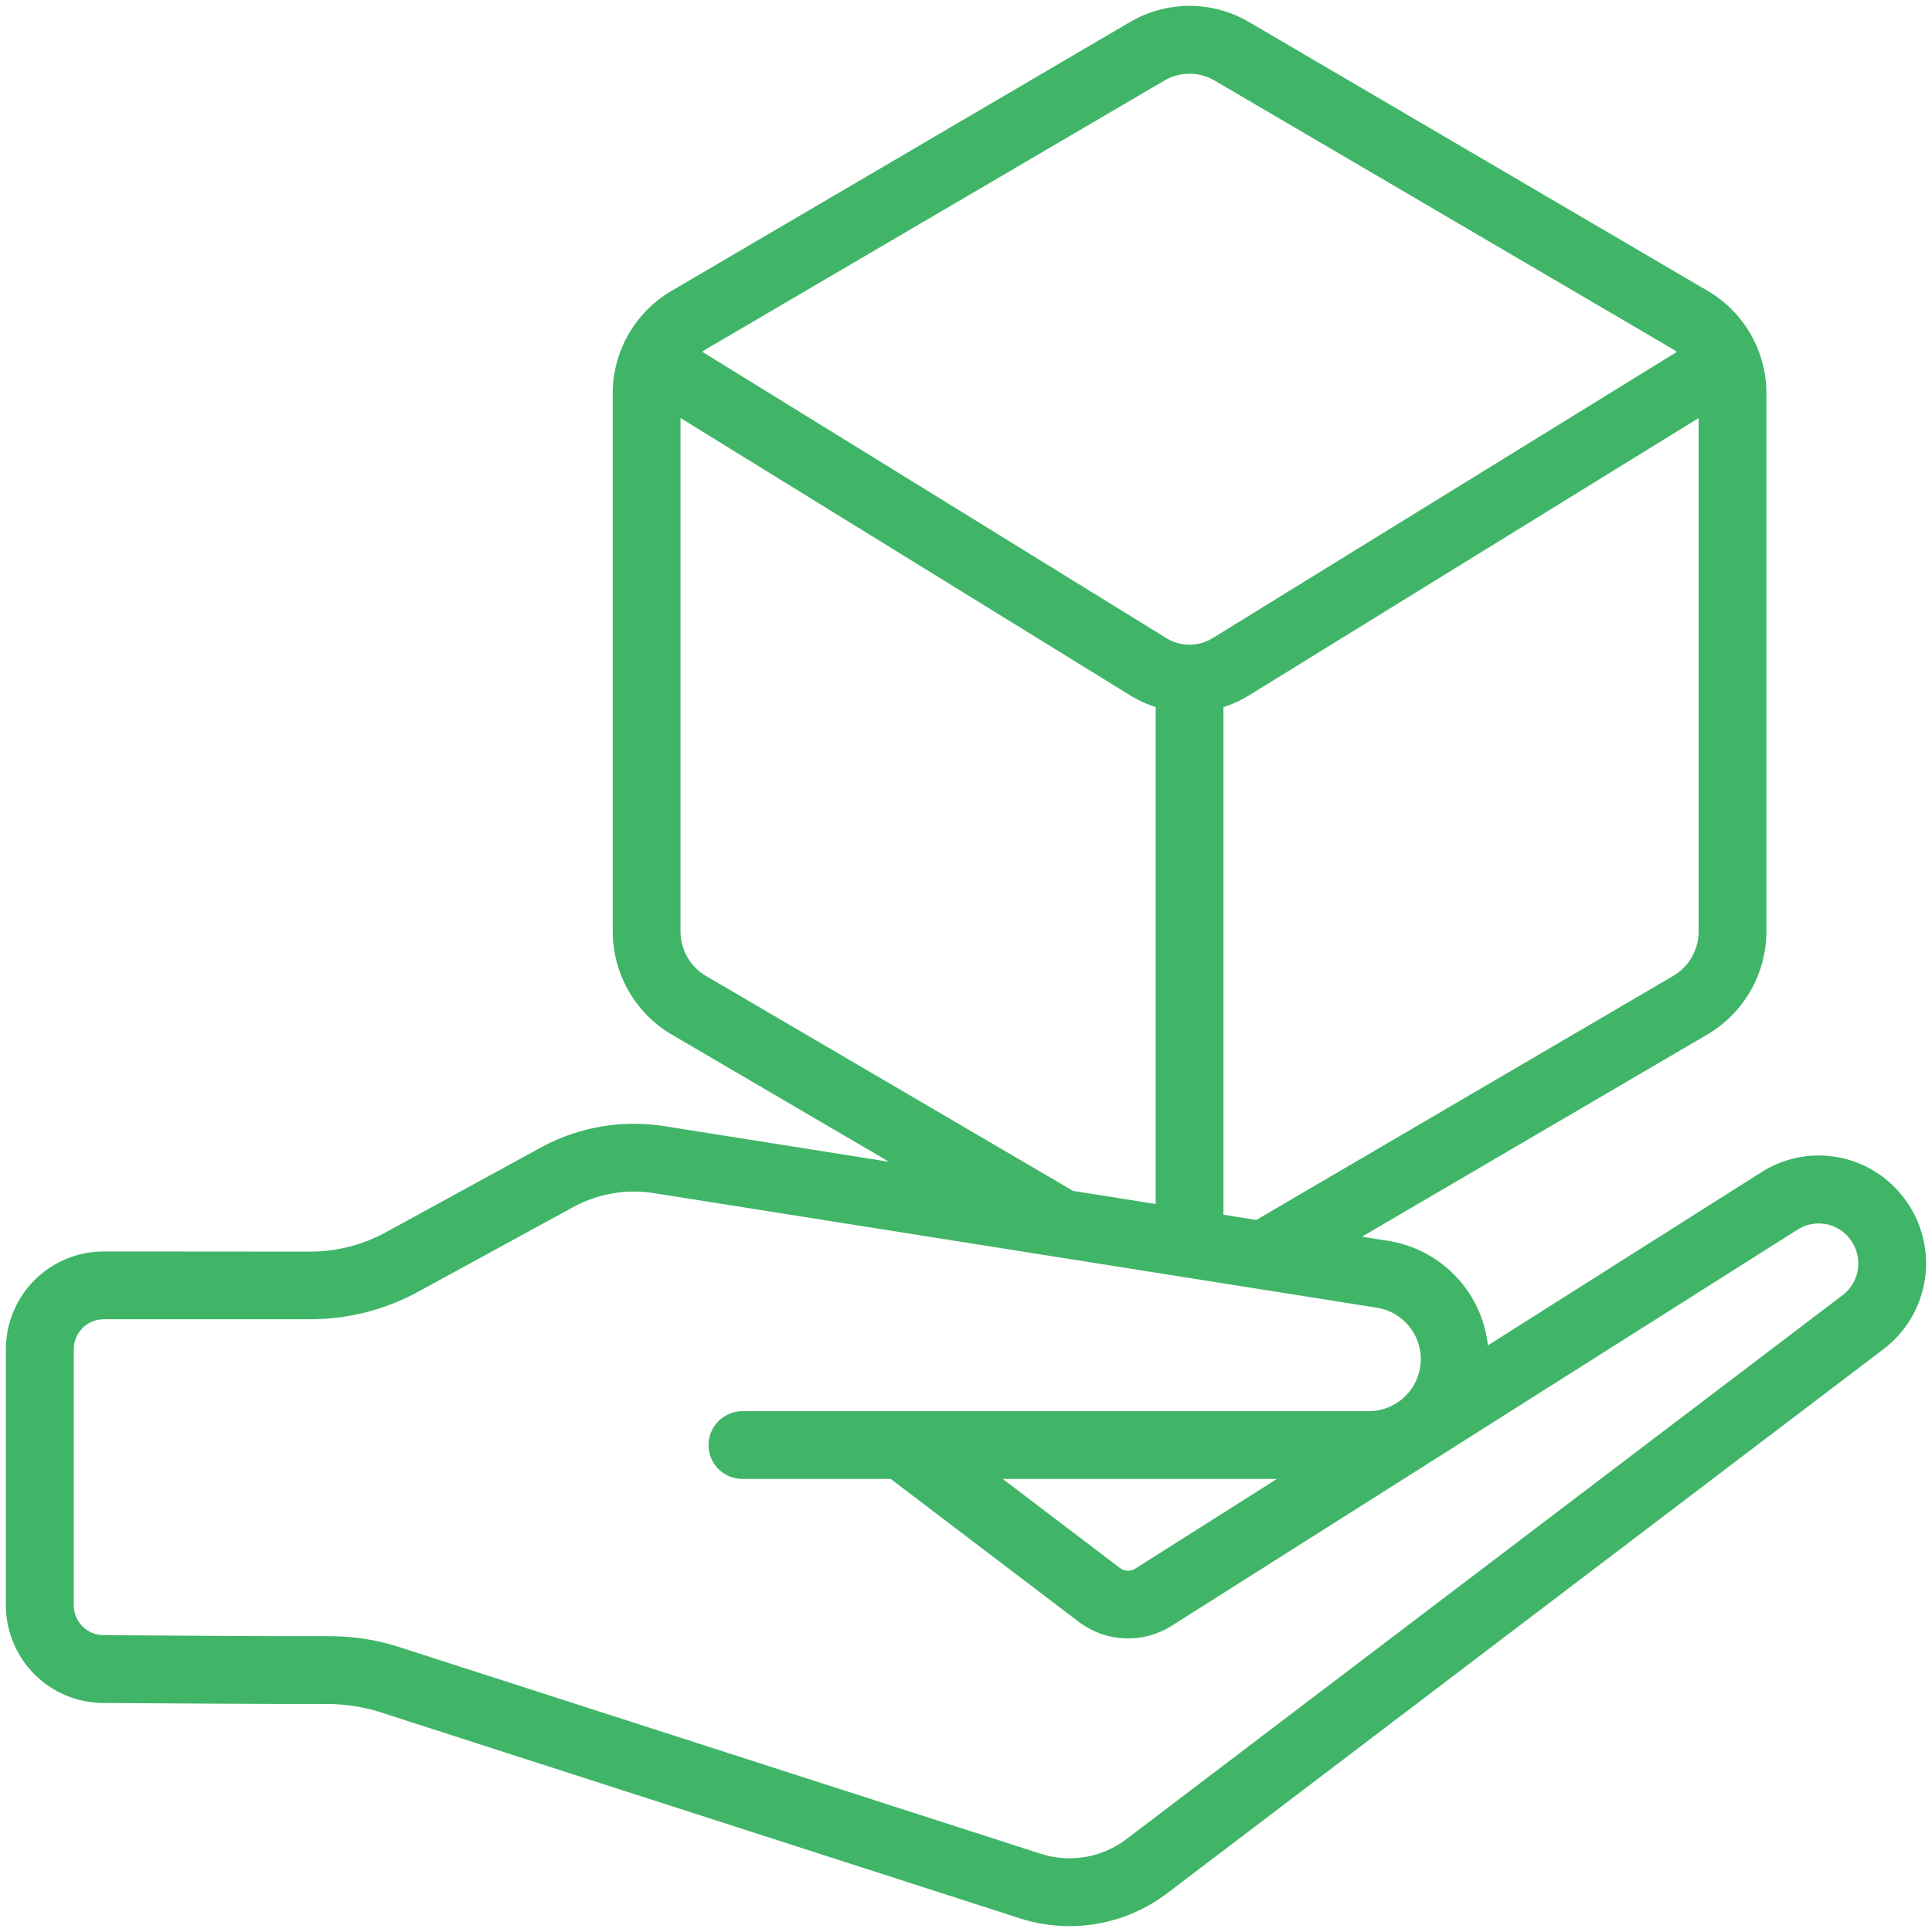 <?xml version="1.0" encoding="UTF-8"?> <svg xmlns="http://www.w3.org/2000/svg" width="198" height="198" viewBox="0 0 198 198" fill="none"> <mask id="path-1-outside-1_21_229" maskUnits="userSpaceOnUse" x="-3.206" y="-3.207" width="204.412" height="204.412" fill="black"> <rect fill="white" x="-3.206" y="-3.207" width="204.412" height="204.412"></rect> <path d="M10.621 128.458C8.017 128.458 5.519 129.492 3.678 131.334C1.836 133.175 0.802 135.673 0.802 138.277L0.802 164.509C0.802 167.099 1.824 169.584 3.648 171.423C5.471 173.262 7.947 174.307 10.536 174.329C17.6 174.372 28.559 174.454 33.835 174.434C35.532 174.467 37.216 174.732 38.84 175.223L104.6 196.414C107.106 197.219 109.769 197.408 112.363 196.965C114.958 196.521 117.407 195.459 119.503 193.867L193.004 138.032C194.175 137.124 195.146 135.986 195.859 134.687C196.572 133.389 197.011 131.958 197.149 130.484C197.287 129.009 197.121 127.522 196.662 126.114C196.202 124.706 195.459 123.407 194.477 122.297L194.366 122.17C192.653 120.268 190.318 119.041 187.78 118.71C185.242 118.378 182.67 118.965 180.527 120.363L152.321 138.222C152.097 135.527 150.97 132.987 149.121 131.014C147.273 129.041 144.812 127.75 142.138 127.351L138.992 126.854L174.939 105.81C176.731 104.741 178.215 103.227 179.247 101.414C180.28 99.602 180.825 97.552 180.831 95.466V40.348C180.837 38.259 180.297 36.204 179.263 34.389C178.23 32.573 176.739 31.059 174.939 29.998L127.843 2.395C126.039 1.351 123.992 0.801 121.907 0.801C119.823 0.801 117.776 1.351 115.971 2.395L68.915 29.988C67.109 31.047 65.612 32.561 64.573 34.379C63.534 36.196 62.99 38.254 62.994 40.348V95.466C62.997 97.554 63.542 99.605 64.575 101.42C65.607 103.234 67.093 104.75 68.885 105.82L92.126 119.427L67.926 115.59C63.764 114.961 59.509 115.677 55.783 117.636L39.626 126.474C37.215 127.787 34.515 128.475 31.77 128.474L10.621 128.458ZM171.62 100.167L128.786 125.237L125.186 124.664V72.315C126.144 72.027 127.061 71.614 127.912 71.087L174.284 42.485V95.466C174.283 96.413 174.037 97.344 173.571 98.167C173.104 98.991 172.432 99.68 171.62 100.167ZM119.267 8.061C120.07 7.597 120.98 7.354 121.906 7.354C122.832 7.354 123.742 7.597 124.544 8.061L171.627 35.661C171.823 35.792 172.01 35.936 172.186 36.093L124.456 65.523C123.695 66.012 122.809 66.272 121.904 66.272C120.999 66.272 120.114 66.012 119.353 65.523L71.638 36.083C71.818 35.923 72.01 35.776 72.211 35.644L119.267 8.061ZM72.224 100.177C71.407 99.691 70.731 99.001 70.26 98.176C69.79 97.35 69.542 96.417 69.54 95.466V42.482L115.896 71.074C116.753 71.605 117.675 72.022 118.639 72.315V123.626L109.903 122.238L72.224 100.177ZM42.765 132.206L58.876 123.41C61.349 122.125 64.164 121.652 66.921 122.058L141.12 133.819C142.496 134.033 143.741 134.757 144.607 135.849C145.473 136.94 145.895 138.317 145.791 139.706C145.686 141.095 145.061 142.393 144.041 143.342C143.021 144.29 141.681 144.82 140.288 144.824H76.087C75.219 144.824 74.386 145.169 73.772 145.783C73.158 146.397 72.813 147.229 72.813 148.097C72.813 148.965 73.158 149.798 73.772 150.412C74.386 151.026 75.219 151.37 76.087 151.37H91.353L110.711 166.077C112.029 167.072 113.618 167.642 115.267 167.712C116.917 167.781 118.548 167.347 119.945 166.467L184.065 125.878C184.894 125.333 185.889 125.098 186.875 125.213C187.86 125.328 188.774 125.786 189.456 126.507C189.482 126.54 189.509 126.572 189.538 126.602C189.933 127.037 190.234 127.549 190.423 128.105C190.611 128.662 190.684 129.251 190.635 129.837C190.587 130.422 190.419 130.992 190.141 131.51C189.863 132.027 189.482 132.483 189.021 132.847L115.546 188.653C114.288 189.606 112.818 190.243 111.262 190.508C109.706 190.773 108.109 190.658 106.607 190.175L40.847 168.987C38.592 168.258 36.238 167.886 33.868 167.884H33.829C28.592 167.907 17.629 167.822 10.589 167.779C9.728 167.768 8.906 167.418 8.302 166.806C7.697 166.193 7.358 165.367 7.358 164.506V138.277C7.358 137.409 7.703 136.577 8.317 135.963C8.931 135.349 9.763 135.004 10.631 135.004H31.796C35.632 135.001 39.406 134.039 42.775 132.206H42.765ZM131.552 151.37L116.443 160.938C116.173 161.105 115.859 161.188 115.542 161.174C115.225 161.161 114.92 161.052 114.665 160.863L102.171 151.37H131.552Z"></path> </mask> <path d="M10.621 128.458C8.017 128.458 5.519 129.492 3.678 131.334C1.836 133.175 0.802 135.673 0.802 138.277L0.802 164.509C0.802 167.099 1.824 169.584 3.648 171.423C5.471 173.262 7.947 174.307 10.536 174.329C17.6 174.372 28.559 174.454 33.835 174.434C35.532 174.467 37.216 174.732 38.84 175.223L104.6 196.414C107.106 197.219 109.769 197.408 112.363 196.965C114.958 196.521 117.407 195.459 119.503 193.867L193.004 138.032C194.175 137.124 195.146 135.986 195.859 134.687C196.572 133.389 197.011 131.958 197.149 130.484C197.287 129.009 197.121 127.522 196.662 126.114C196.202 124.706 195.459 123.407 194.477 122.297L194.366 122.17C192.653 120.268 190.318 119.041 187.78 118.71C185.242 118.378 182.67 118.965 180.527 120.363L152.321 138.222C152.097 135.527 150.97 132.987 149.121 131.014C147.273 129.041 144.812 127.75 142.138 127.351L138.992 126.854L174.939 105.81C176.731 104.741 178.215 103.227 179.247 101.414C180.28 99.602 180.825 97.552 180.831 95.466V40.348C180.837 38.259 180.297 36.204 179.263 34.389C178.23 32.573 176.739 31.059 174.939 29.998L127.843 2.395C126.039 1.351 123.992 0.801 121.907 0.801C119.823 0.801 117.776 1.351 115.971 2.395L68.915 29.988C67.109 31.047 65.612 32.561 64.573 34.379C63.534 36.196 62.99 38.254 62.994 40.348V95.466C62.997 97.554 63.542 99.605 64.575 101.42C65.607 103.234 67.093 104.75 68.885 105.82L92.126 119.427L67.926 115.59C63.764 114.961 59.509 115.677 55.783 117.636L39.626 126.474C37.215 127.787 34.515 128.475 31.77 128.474L10.621 128.458ZM171.62 100.167L128.786 125.237L125.186 124.664V72.315C126.144 72.027 127.061 71.614 127.912 71.087L174.284 42.485V95.466C174.283 96.413 174.037 97.344 173.571 98.167C173.104 98.991 172.432 99.68 171.62 100.167ZM119.267 8.061C120.07 7.597 120.98 7.354 121.906 7.354C122.832 7.354 123.742 7.597 124.544 8.061L171.627 35.661C171.823 35.792 172.01 35.936 172.186 36.093L124.456 65.523C123.695 66.012 122.809 66.272 121.904 66.272C120.999 66.272 120.114 66.012 119.353 65.523L71.638 36.083C71.818 35.923 72.01 35.776 72.211 35.644L119.267 8.061ZM72.224 100.177C71.407 99.691 70.731 99.001 70.26 98.176C69.79 97.35 69.542 96.417 69.54 95.466V42.482L115.896 71.074C116.753 71.605 117.675 72.022 118.639 72.315V123.626L109.903 122.238L72.224 100.177ZM42.765 132.206L58.876 123.41C61.349 122.125 64.164 121.652 66.921 122.058L141.12 133.819C142.496 134.033 143.741 134.757 144.607 135.849C145.473 136.94 145.895 138.317 145.791 139.706C145.686 141.095 145.061 142.393 144.041 143.342C143.021 144.29 141.681 144.82 140.288 144.824H76.087C75.219 144.824 74.386 145.169 73.772 145.783C73.158 146.397 72.813 147.229 72.813 148.097C72.813 148.965 73.158 149.798 73.772 150.412C74.386 151.026 75.219 151.37 76.087 151.37H91.353L110.711 166.077C112.029 167.072 113.618 167.642 115.267 167.712C116.917 167.781 118.548 167.347 119.945 166.467L184.065 125.878C184.894 125.333 185.889 125.098 186.875 125.213C187.86 125.328 188.774 125.786 189.456 126.507C189.482 126.54 189.509 126.572 189.538 126.602C189.933 127.037 190.234 127.549 190.423 128.105C190.611 128.662 190.684 129.251 190.635 129.837C190.587 130.422 190.419 130.992 190.141 131.51C189.863 132.027 189.482 132.483 189.021 132.847L115.546 188.653C114.288 189.606 112.818 190.243 111.262 190.508C109.706 190.773 108.109 190.658 106.607 190.175L40.847 168.987C38.592 168.258 36.238 167.886 33.868 167.884H33.829C28.592 167.907 17.629 167.822 10.589 167.779C9.728 167.768 8.906 167.418 8.302 166.806C7.697 166.193 7.358 165.367 7.358 164.506V138.277C7.358 137.409 7.703 136.577 8.317 135.963C8.931 135.349 9.763 135.004 10.631 135.004H31.796C35.632 135.001 39.406 134.039 42.775 132.206H42.765ZM131.552 151.37L116.443 160.938C116.173 161.105 115.859 161.188 115.542 161.174C115.225 161.161 114.92 161.052 114.665 160.863L102.171 151.37H131.552Z" fill="#40B568"></path> <path d="M10.621 128.458C8.017 128.458 5.519 129.492 3.678 131.334C1.836 133.175 0.802 135.673 0.802 138.277L0.802 164.509C0.802 167.099 1.824 169.584 3.648 171.423C5.471 173.262 7.947 174.307 10.536 174.329C17.6 174.372 28.559 174.454 33.835 174.434C35.532 174.467 37.216 174.732 38.84 175.223L104.6 196.414C107.106 197.219 109.769 197.408 112.363 196.965C114.958 196.521 117.407 195.459 119.503 193.867L193.004 138.032C194.175 137.124 195.146 135.986 195.859 134.687C196.572 133.389 197.011 131.958 197.149 130.484C197.287 129.009 197.121 127.522 196.662 126.114C196.202 124.706 195.459 123.407 194.477 122.297L194.366 122.17C192.653 120.268 190.318 119.041 187.78 118.71C185.242 118.378 182.67 118.965 180.527 120.363L152.321 138.222C152.097 135.527 150.97 132.987 149.121 131.014C147.273 129.041 144.812 127.75 142.138 127.351L138.992 126.854L174.939 105.81C176.731 104.741 178.215 103.227 179.247 101.414C180.28 99.602 180.825 97.552 180.831 95.466V40.348C180.837 38.259 180.297 36.204 179.263 34.389C178.23 32.573 176.739 31.059 174.939 29.998L127.843 2.395C126.039 1.351 123.992 0.801 121.907 0.801C119.823 0.801 117.776 1.351 115.971 2.395L68.915 29.988C67.109 31.047 65.612 32.561 64.573 34.379C63.534 36.196 62.99 38.254 62.994 40.348V95.466C62.997 97.554 63.542 99.605 64.575 101.42C65.607 103.234 67.093 104.75 68.885 105.82L92.126 119.427L67.926 115.59C63.764 114.961 59.509 115.677 55.783 117.636L39.626 126.474C37.215 127.787 34.515 128.475 31.77 128.474L10.621 128.458ZM171.62 100.167L128.786 125.237L125.186 124.664V72.315C126.144 72.027 127.061 71.614 127.912 71.087L174.284 42.485V95.466C174.283 96.413 174.037 97.344 173.571 98.167C173.104 98.991 172.432 99.68 171.62 100.167ZM119.267 8.061C120.07 7.597 120.98 7.354 121.906 7.354C122.832 7.354 123.742 7.597 124.544 8.061L171.627 35.661C171.823 35.792 172.01 35.936 172.186 36.093L124.456 65.523C123.695 66.012 122.809 66.272 121.904 66.272C120.999 66.272 120.114 66.012 119.353 65.523L71.638 36.083C71.818 35.923 72.01 35.776 72.211 35.644L119.267 8.061ZM72.224 100.177C71.407 99.691 70.731 99.001 70.26 98.176C69.79 97.35 69.542 96.417 69.54 95.466V42.482L115.896 71.074C116.753 71.605 117.675 72.022 118.639 72.315V123.626L109.903 122.238L72.224 100.177ZM42.765 132.206L58.876 123.41C61.349 122.125 64.164 121.652 66.921 122.058L141.12 133.819C142.496 134.033 143.741 134.757 144.607 135.849C145.473 136.94 145.895 138.317 145.791 139.706C145.686 141.095 145.061 142.393 144.041 143.342C143.021 144.29 141.681 144.82 140.288 144.824H76.087C75.219 144.824 74.386 145.169 73.772 145.783C73.158 146.397 72.813 147.229 72.813 148.097C72.813 148.965 73.158 149.798 73.772 150.412C74.386 151.026 75.219 151.37 76.087 151.37H91.353L110.711 166.077C112.029 167.072 113.618 167.642 115.267 167.712C116.917 167.781 118.548 167.347 119.945 166.467L184.065 125.878C184.894 125.333 185.889 125.098 186.875 125.213C187.86 125.328 188.774 125.786 189.456 126.507C189.482 126.54 189.509 126.572 189.538 126.602C189.933 127.037 190.234 127.549 190.423 128.105C190.611 128.662 190.684 129.251 190.635 129.837C190.587 130.422 190.419 130.992 190.141 131.51C189.863 132.027 189.482 132.483 189.021 132.847L115.546 188.653C114.288 189.606 112.818 190.243 111.262 190.508C109.706 190.773 108.109 190.658 106.607 190.175L40.847 168.987C38.592 168.258 36.238 167.886 33.868 167.884H33.829C28.592 167.907 17.629 167.822 10.589 167.779C9.728 167.768 8.906 167.418 8.302 166.806C7.697 166.193 7.358 165.367 7.358 164.506V138.277C7.358 137.409 7.703 136.577 8.317 135.963C8.931 135.349 9.763 135.004 10.631 135.004H31.796C35.632 135.001 39.406 134.039 42.775 132.206H42.765ZM131.552 151.37L116.443 160.938C116.173 161.105 115.859 161.188 115.542 161.174C115.225 161.161 114.92 161.052 114.665 160.863L102.171 151.37H131.552Z" stroke="#40B568" stroke-width="0.4" mask="url(#path-1-outside-1_21_229)"></path> </svg> 